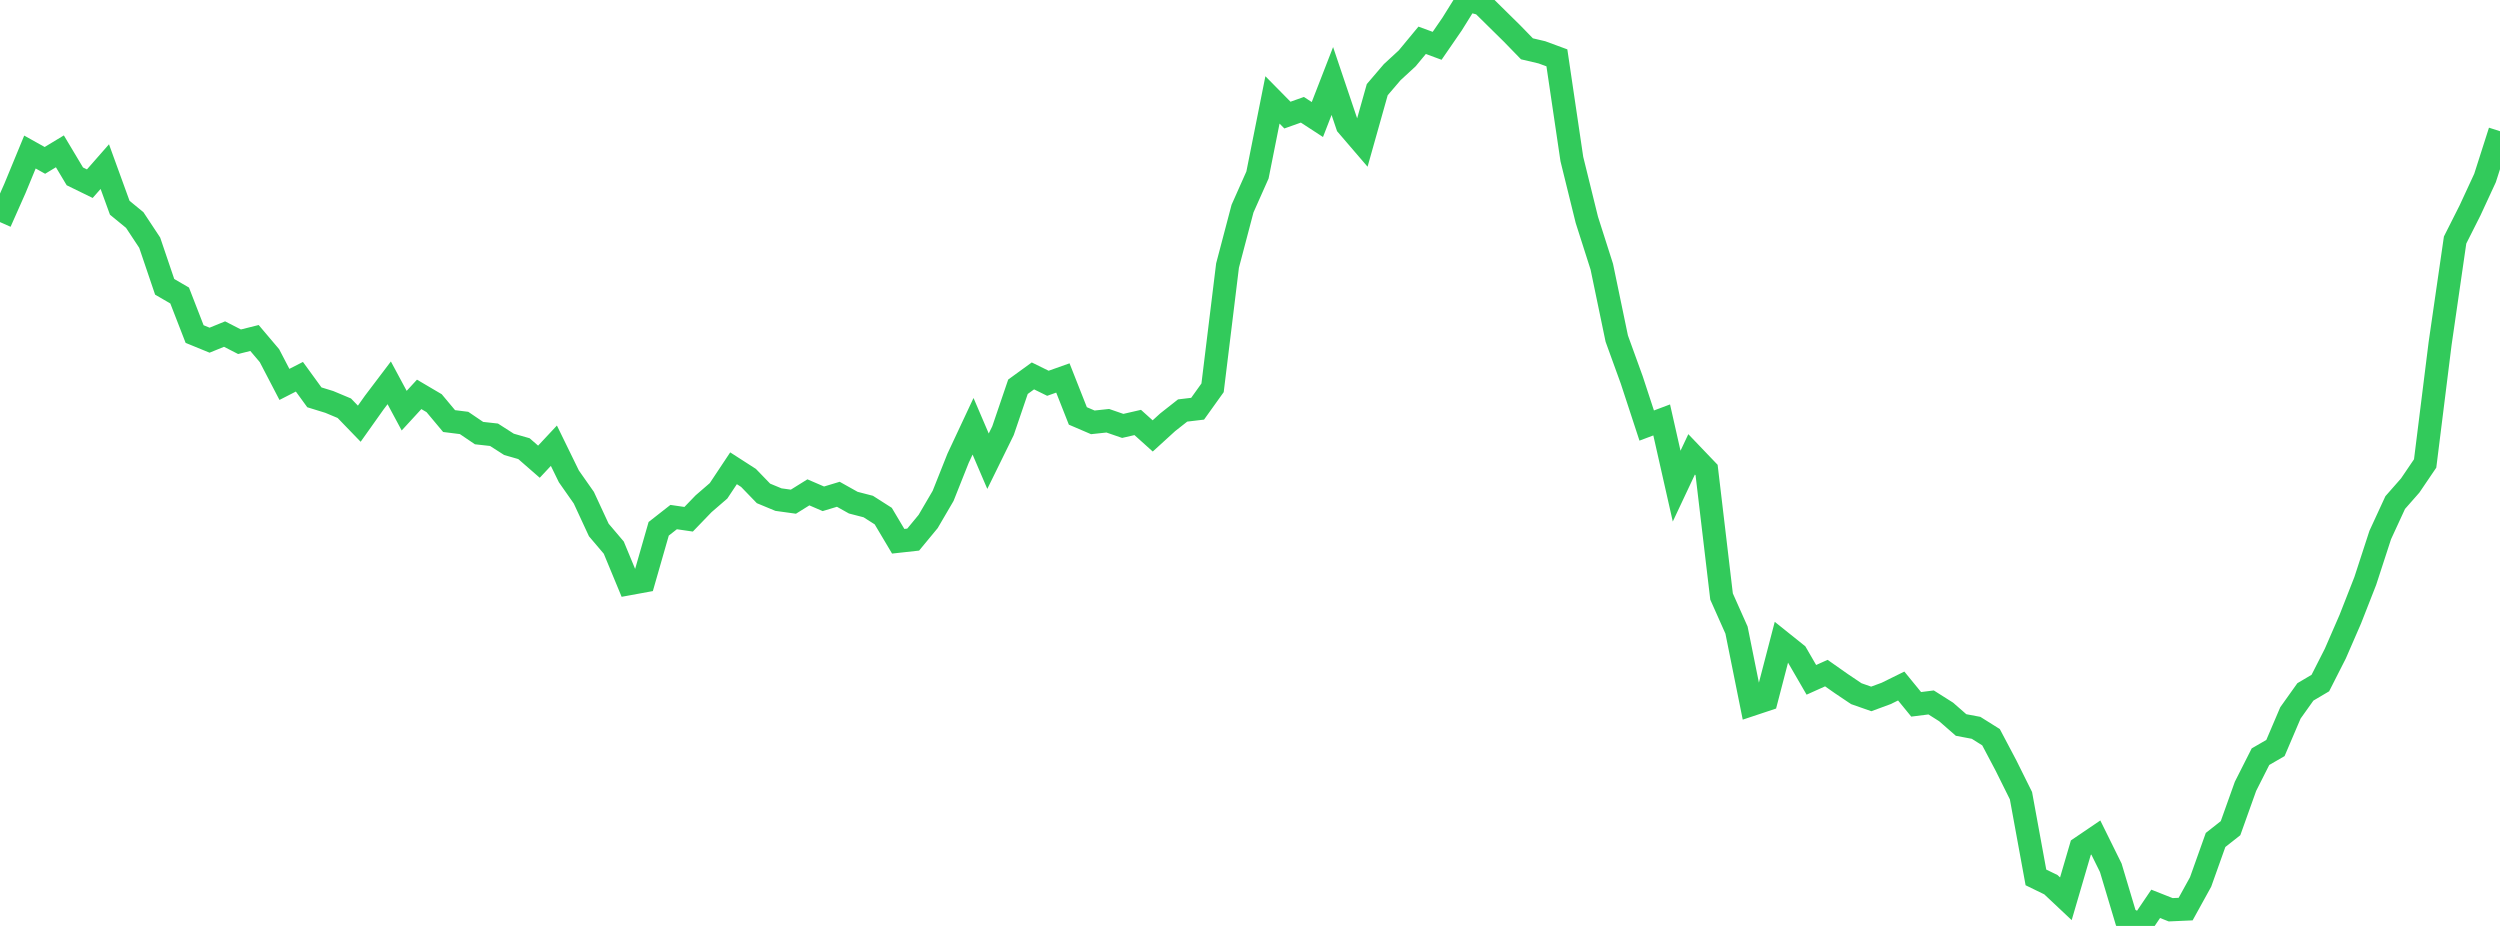 <?xml version="1.0" standalone="no"?>
<!DOCTYPE svg PUBLIC "-//W3C//DTD SVG 1.1//EN" "http://www.w3.org/Graphics/SVG/1.1/DTD/svg11.dtd">

<svg width="135" height="50" viewBox="0 0 135 50" preserveAspectRatio="none" 
  xmlns="http://www.w3.org/2000/svg"
  xmlns:xlink="http://www.w3.org/1999/xlink">


<polyline points="0.0, 11.993 0.808, 10.171 1.617, 8.21 2.425, 8.661 3.234, 8.172 4.042, 9.524 4.85, 9.919 5.659, 8.997 6.467, 11.219 7.275, 11.881 8.084, 13.105 8.892, 15.488 9.701, 15.958 10.509, 18.039 11.317, 18.37 12.126, 18.04 12.934, 18.454 13.743, 18.252 14.551, 19.206 15.359, 20.758 16.168, 20.344 16.976, 21.456 17.784, 21.705 18.593, 22.044 19.401, 22.88 20.21, 21.74 21.018, 20.673 21.826, 22.176 22.635, 21.296 23.443, 21.772 24.251, 22.738 25.06, 22.839 25.868, 23.387 26.677, 23.477 27.485, 23.995 28.293, 24.227 29.102, 24.932 29.91, 24.068 30.719, 25.724 31.527, 26.876 32.335, 28.619 33.144, 29.572 33.952, 31.522 34.76, 31.374 35.569, 28.555 36.377, 27.922 37.186, 28.04 37.994, 27.202 38.802, 26.504 39.611, 25.287 40.419, 25.807 41.228, 26.644 42.036, 26.979 42.844, 27.091 43.653, 26.587 44.461, 26.935 45.269, 26.691 46.078, 27.144 46.886, 27.353 47.695, 27.869 48.503, 29.228 49.311, 29.139 50.12, 28.16 50.928, 26.778 51.737, 24.744 52.545, 23.019 53.353, 24.905 54.162, 23.258 54.97, 20.885 55.778, 20.299 56.587, 20.697 57.395, 20.41 58.204, 22.46 59.012, 22.807 59.82, 22.72 60.629, 22.999 61.437, 22.813 62.246, 23.54 63.054, 22.803 63.862, 22.167 64.671, 22.071 65.479, 20.942 66.287, 14.339 67.096, 11.266 67.904, 9.45 68.713, 5.395 69.521, 6.215 70.329, 5.928 71.138, 6.455 71.946, 4.374 72.754, 6.769 73.563, 7.711 74.371, 4.842 75.18, 3.896 75.988, 3.152 76.796, 2.176 77.605, 2.474 78.413, 1.3 79.222, 0.0 80.03, 0.211 80.838, 1.008 81.647, 1.805 82.455, 2.636 83.263, 2.826 84.072, 3.124 84.88, 8.588 85.689, 11.87 86.497, 14.402 87.305, 18.285 88.114, 20.516 88.922, 22.98 89.731, 22.676 90.539, 26.252 91.347, 24.535 92.156, 25.381 92.964, 32.212 93.772, 34.026 94.581, 38.045 95.389, 37.776 96.198, 34.669 97.006, 35.316 97.814, 36.711 98.623, 36.347 99.431, 36.915 100.24, 37.459 101.048, 37.742 101.856, 37.444 102.665, 37.045 103.473, 38.034 104.281, 37.932 105.09, 38.444 105.898, 39.15 106.707, 39.302 107.515, 39.809 108.323, 41.338 109.132, 42.967 109.94, 47.38 110.749, 47.774 111.557, 48.534 112.365, 45.774 113.174, 45.225 113.982, 46.86 114.79, 49.559 115.599, 50.0 116.407, 48.807 117.216, 49.127 118.024, 49.091 118.832, 47.626 119.641, 45.358 120.449, 44.722 121.257, 42.461 122.066, 40.861 122.874, 40.393 123.683, 38.497 124.491, 37.362 125.299, 36.885 126.108, 35.293 126.916, 33.435 127.725, 31.371 128.533, 28.89 129.341, 27.139 130.15, 26.219 130.958, 25.027 131.766, 18.551 132.575, 12.962 133.383, 11.36 134.192, 9.612 135.0, 7.085" fill="none" stroke="#32ca5b" stroke-width="1.25"/>

</svg>